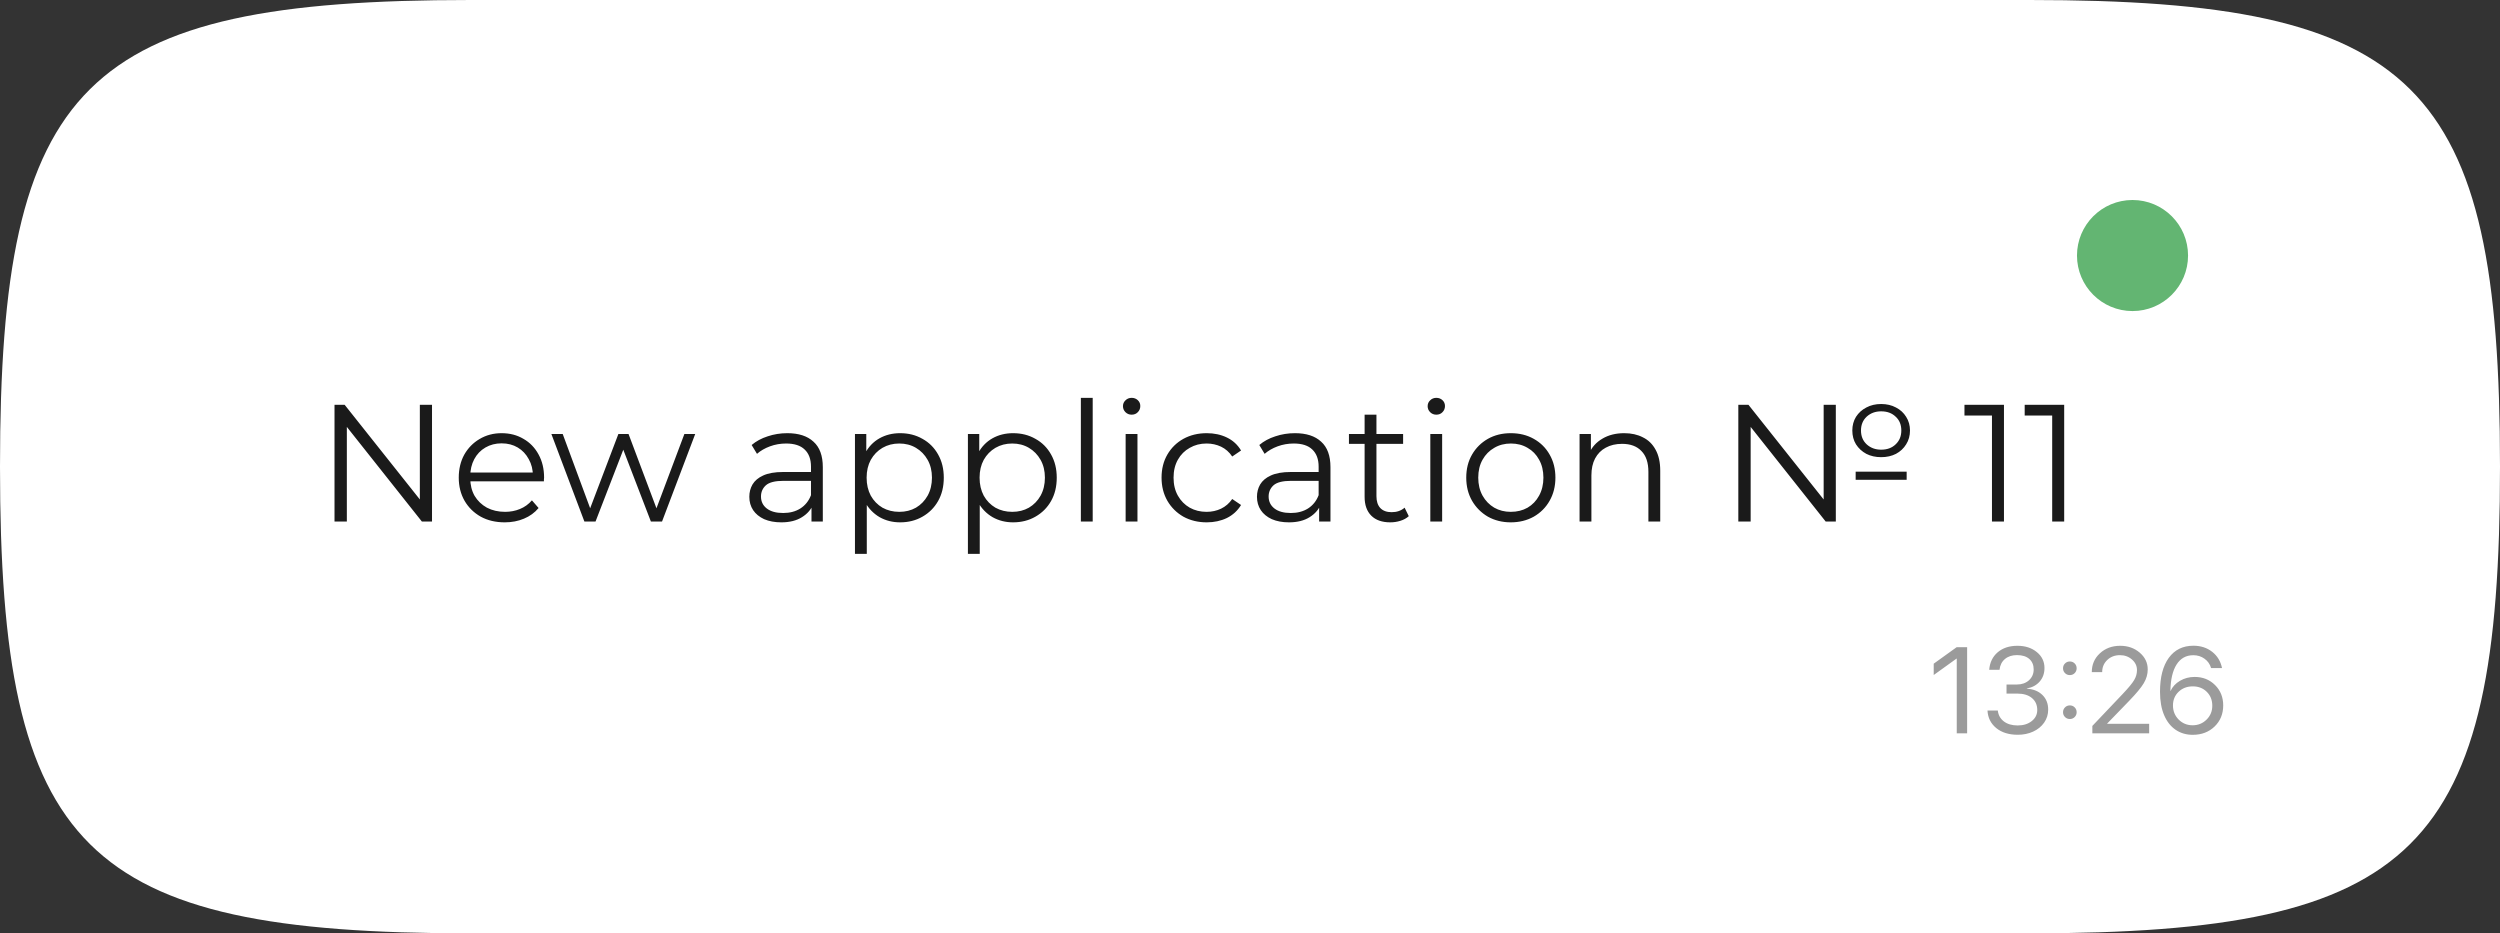 <?xml version="1.0" encoding="UTF-8"?> <svg xmlns="http://www.w3.org/2000/svg" width="225" height="84" viewBox="0 0 225 84" fill="none"><rect x="0" y="0" width="225" height="84" fill="#333333" stroke="none"/> <path d="M0 42C0 7.413 7.475 0 42.353 0H182.647C217.525 0 225 7.413 225 42C225 76.587 217.525 84 182.647 84H42.353C7.475 84 0 76.587 0 42Z" fill="white"></path> <path d="M30.106 46.935L30.106 36.435H31.021L38.266 45.556H37.786L37.786 36.435H38.881L38.881 46.935H37.966L30.736 37.816H31.216L31.216 46.935H30.106ZM45.428 47.011C44.608 47.011 43.888 46.84 43.268 46.501C42.648 46.151 42.163 45.675 41.813 45.075C41.463 44.465 41.288 43.77 41.288 42.99C41.288 42.211 41.453 41.52 41.783 40.92C42.123 40.321 42.583 39.85 43.163 39.511C43.753 39.16 44.413 38.986 45.143 38.986C45.883 38.986 46.538 39.156 47.108 39.495C47.688 39.825 48.143 40.295 48.473 40.906C48.803 41.505 48.968 42.2 48.968 42.99C48.968 43.041 48.963 43.096 48.953 43.156C48.953 43.206 48.953 43.261 48.953 43.321H42.098L42.098 42.526H48.383L47.963 42.84C47.963 42.27 47.838 41.766 47.588 41.325C47.348 40.876 47.018 40.526 46.598 40.276C46.178 40.026 45.693 39.901 45.143 39.901C44.603 39.901 44.118 40.026 43.688 40.276C43.258 40.526 42.923 40.876 42.683 41.325C42.443 41.776 42.323 42.291 42.323 42.87L42.323 43.035C42.323 43.636 42.453 44.166 42.713 44.626C42.983 45.075 43.353 45.431 43.823 45.691C44.303 45.941 44.848 46.066 45.458 46.066C45.938 46.066 46.383 45.98 46.793 45.81C47.213 45.641 47.573 45.38 47.873 45.031L48.473 45.721C48.123 46.141 47.683 46.461 47.153 46.681C46.633 46.901 46.058 47.011 45.428 47.011ZM52.594 46.935L49.624 39.06H50.644L53.344 46.365H52.879L55.654 39.06H56.569L59.314 46.365H58.849L61.594 39.06H62.569L59.584 46.935H58.579L55.939 40.066H56.254L53.599 46.935H52.594ZM73.034 46.935L73.034 45.196L72.989 44.91L72.989 42.001C72.989 41.331 72.799 40.816 72.418 40.456C72.049 40.096 71.493 39.916 70.754 39.916C70.243 39.916 69.758 40.001 69.299 40.17C68.838 40.34 68.448 40.566 68.129 40.846L67.648 40.05C68.049 39.711 68.528 39.45 69.088 39.27C69.648 39.081 70.239 38.986 70.859 38.986C71.879 38.986 72.663 39.24 73.213 39.751C73.773 40.251 74.053 41.016 74.053 42.045L74.053 46.935H73.034ZM70.319 47.011C69.728 47.011 69.213 46.916 68.773 46.725C68.344 46.526 68.013 46.255 67.784 45.916C67.553 45.566 67.439 45.166 67.439 44.715C67.439 44.306 67.534 43.935 67.724 43.605C67.924 43.266 68.243 42.995 68.683 42.795C69.133 42.586 69.734 42.48 70.484 42.48H73.198L73.198 43.276H70.513C69.754 43.276 69.224 43.41 68.924 43.681C68.633 43.95 68.489 44.285 68.489 44.685C68.489 45.136 68.663 45.495 69.013 45.766C69.364 46.035 69.853 46.17 70.484 46.17C71.084 46.17 71.599 46.035 72.028 45.766C72.469 45.486 72.788 45.086 72.989 44.566L73.228 45.3C73.028 45.821 72.678 46.236 72.178 46.545C71.689 46.855 71.069 47.011 70.319 47.011ZM81.011 47.011C80.331 47.011 79.716 46.855 79.166 46.545C78.616 46.225 78.176 45.77 77.846 45.181C77.526 44.581 77.366 43.85 77.366 42.99C77.366 42.13 77.526 41.406 77.846 40.816C78.166 40.215 78.601 39.761 79.151 39.45C79.701 39.141 80.321 38.986 81.011 38.986C81.761 38.986 82.431 39.156 83.021 39.495C83.621 39.825 84.091 40.295 84.431 40.906C84.771 41.505 84.941 42.2 84.941 42.99C84.941 43.791 84.771 44.49 84.431 45.09C84.091 45.691 83.621 46.16 83.021 46.501C82.431 46.84 81.761 47.011 81.011 47.011ZM76.946 49.846L76.946 39.06H77.966L77.966 41.431L77.861 43.005L78.011 44.596L78.011 49.846H76.946ZM80.936 46.066C81.496 46.066 81.996 45.941 82.436 45.691C82.876 45.431 83.226 45.071 83.486 44.611C83.746 44.141 83.876 43.6 83.876 42.99C83.876 42.38 83.746 41.846 83.486 41.386C83.226 40.925 82.876 40.566 82.436 40.306C81.996 40.045 81.496 39.916 80.936 39.916C80.376 39.916 79.871 40.045 79.421 40.306C78.981 40.566 78.631 40.925 78.371 41.386C78.121 41.846 77.996 42.38 77.996 42.99C77.996 43.6 78.121 44.141 78.371 44.611C78.631 45.071 78.981 45.431 79.421 45.691C79.871 45.941 80.376 46.066 80.936 46.066ZM91.177 47.011C90.497 47.011 89.882 46.855 89.332 46.545C88.782 46.225 88.342 45.77 88.012 45.181C87.692 44.581 87.532 43.85 87.532 42.99C87.532 42.13 87.692 41.406 88.012 40.816C88.332 40.215 88.767 39.761 89.317 39.45C89.867 39.141 90.487 38.986 91.177 38.986C91.927 38.986 92.597 39.156 93.187 39.495C93.787 39.825 94.257 40.295 94.597 40.906C94.937 41.505 95.107 42.2 95.107 42.99C95.107 43.791 94.937 44.49 94.597 45.09C94.257 45.691 93.787 46.16 93.187 46.501C92.597 46.84 91.927 47.011 91.177 47.011ZM87.112 49.846L87.112 39.06H88.132L88.132 41.431L88.027 43.005L88.177 44.596L88.177 49.846H87.112ZM91.102 46.066C91.662 46.066 92.162 45.941 92.602 45.691C93.042 45.431 93.392 45.071 93.652 44.611C93.912 44.141 94.042 43.6 94.042 42.99C94.042 42.38 93.912 41.846 93.652 41.386C93.392 40.925 93.042 40.566 92.602 40.306C92.162 40.045 91.662 39.916 91.102 39.916C90.542 39.916 90.037 40.045 89.587 40.306C89.147 40.566 88.797 40.925 88.537 41.386C88.287 41.846 88.162 42.38 88.162 42.99C88.162 43.6 88.287 44.141 88.537 44.611C88.797 45.071 89.147 45.431 89.587 45.691C90.037 45.941 90.542 46.066 91.102 46.066ZM97.278 46.935L97.278 35.806H98.343L98.343 46.935H97.278ZM101.307 46.935L101.307 39.06H102.372L102.372 46.935H101.307ZM101.847 37.321C101.627 37.321 101.442 37.245 101.292 37.096C101.142 36.946 101.067 36.766 101.067 36.556C101.067 36.346 101.142 36.17 101.292 36.031C101.442 35.88 101.627 35.806 101.847 35.806C102.067 35.806 102.252 35.876 102.402 36.016C102.552 36.156 102.627 36.331 102.627 36.541C102.627 36.761 102.552 36.946 102.402 37.096C102.262 37.245 102.077 37.321 101.847 37.321ZM108.605 47.011C107.825 47.011 107.125 46.84 106.505 46.501C105.895 46.151 105.415 45.675 105.065 45.075C104.715 44.465 104.54 43.77 104.54 42.99C104.54 42.2 104.715 41.505 105.065 40.906C105.415 40.306 105.895 39.836 106.505 39.495C107.125 39.156 107.825 38.986 108.605 38.986C109.275 38.986 109.88 39.115 110.42 39.376C110.96 39.636 111.385 40.026 111.695 40.545L110.9 41.086C110.63 40.685 110.295 40.391 109.895 40.2C109.495 40.011 109.06 39.916 108.59 39.916C108.03 39.916 107.525 40.045 107.075 40.306C106.625 40.556 106.27 40.91 106.01 41.37C105.75 41.831 105.62 42.37 105.62 42.99C105.62 43.611 105.75 44.151 106.01 44.611C106.27 45.071 106.625 45.431 107.075 45.691C107.525 45.941 108.03 46.066 108.59 46.066C109.06 46.066 109.495 45.971 109.895 45.781C110.295 45.59 110.63 45.3 110.9 44.91L111.695 45.45C111.385 45.961 110.96 46.35 110.42 46.62C109.88 46.88 109.275 47.011 108.605 47.011ZM118.722 46.935L118.722 45.196L118.677 44.91L118.677 42.001C118.677 41.331 118.487 40.816 118.107 40.456C117.737 40.096 117.182 39.916 116.442 39.916C115.932 39.916 115.447 40.001 114.987 40.17C114.527 40.34 114.137 40.566 113.817 40.846L113.337 40.05C113.737 39.711 114.217 39.45 114.777 39.27C115.337 39.081 115.927 38.986 116.547 38.986C117.567 38.986 118.352 39.24 118.902 39.751C119.462 40.251 119.742 41.016 119.742 42.045L119.742 46.935H118.722ZM116.007 47.011C115.417 47.011 114.902 46.916 114.462 46.725C114.032 46.526 113.702 46.255 113.472 45.916C113.242 45.566 113.127 45.166 113.127 44.715C113.127 44.306 113.222 43.935 113.412 43.605C113.612 43.266 113.932 42.995 114.372 42.795C114.822 42.586 115.422 42.48 116.172 42.48H118.887L118.887 43.276H116.202C115.442 43.276 114.912 43.41 114.612 43.681C114.322 43.95 114.177 44.285 114.177 44.685C114.177 45.136 114.352 45.495 114.702 45.766C115.052 46.035 115.542 46.17 116.172 46.17C116.772 46.17 117.287 46.035 117.717 45.766C118.157 45.486 118.477 45.086 118.677 44.566L118.917 45.3C118.717 45.821 118.367 46.236 117.867 46.545C117.377 46.855 116.757 47.011 116.007 47.011ZM125.125 47.011C124.385 47.011 123.815 46.81 123.415 46.41C123.015 46.011 122.815 45.446 122.815 44.715L122.815 37.321H123.88L123.88 44.656C123.88 45.115 123.995 45.471 124.225 45.721C124.465 45.971 124.805 46.096 125.245 46.096C125.715 46.096 126.105 45.961 126.415 45.691L126.79 46.456C126.58 46.645 126.325 46.785 126.025 46.876C125.735 46.965 125.435 47.011 125.125 47.011ZM121.405 39.946L121.405 39.06H126.28L126.28 39.946H121.405ZM128.728 46.935L128.728 39.06H129.793L129.793 46.935H128.728ZM129.268 37.321C129.048 37.321 128.863 37.245 128.713 37.096C128.563 36.946 128.488 36.766 128.488 36.556C128.488 36.346 128.563 36.17 128.713 36.031C128.863 35.88 129.048 35.806 129.268 35.806C129.488 35.806 129.673 35.876 129.823 36.016C129.973 36.156 130.048 36.331 130.048 36.541C130.048 36.761 129.973 36.946 129.823 37.096C129.683 37.245 129.498 37.321 129.268 37.321ZM135.967 47.011C135.207 47.011 134.522 46.84 133.912 46.501C133.312 46.151 132.837 45.675 132.487 45.075C132.137 44.465 131.962 43.77 131.962 42.99C131.962 42.2 132.137 41.505 132.487 40.906C132.837 40.306 133.312 39.836 133.912 39.495C134.512 39.156 135.197 38.986 135.967 38.986C136.747 38.986 137.437 39.156 138.037 39.495C138.647 39.836 139.122 40.306 139.462 40.906C139.812 41.505 139.987 42.2 139.987 42.99C139.987 43.77 139.812 44.465 139.462 45.075C139.122 45.675 138.647 46.151 138.037 46.501C137.427 46.84 136.737 47.011 135.967 47.011ZM135.967 46.066C136.537 46.066 137.042 45.941 137.482 45.691C137.922 45.431 138.267 45.071 138.517 44.611C138.777 44.141 138.907 43.6 138.907 42.99C138.907 42.37 138.777 41.831 138.517 41.37C138.267 40.91 137.922 40.556 137.482 40.306C137.042 40.045 136.542 39.916 135.982 39.916C135.422 39.916 134.922 40.045 134.482 40.306C134.042 40.556 133.692 40.91 133.432 41.37C133.172 41.831 133.042 42.37 133.042 42.99C133.042 43.6 133.172 44.141 133.432 44.611C133.692 45.071 134.042 45.431 134.482 45.691C134.922 45.941 135.417 46.066 135.967 46.066ZM146.181 38.986C146.821 38.986 147.381 39.111 147.861 39.361C148.351 39.6 148.731 39.971 149.001 40.471C149.281 40.971 149.421 41.6 149.421 42.361L149.421 46.935H148.356L148.356 42.465C148.356 41.636 148.146 41.011 147.726 40.59C147.316 40.16 146.736 39.946 145.986 39.946C145.426 39.946 144.936 40.06 144.516 40.291C144.106 40.511 143.786 40.836 143.556 41.266C143.336 41.685 143.226 42.196 143.226 42.795L143.226 46.935H142.161L142.161 39.06H143.181L143.181 41.221L143.016 40.816C143.266 40.245 143.666 39.8 144.216 39.48C144.766 39.151 145.421 38.986 146.181 38.986ZM156.449 46.935L156.449 36.435H157.364L164.609 45.556H164.129L164.129 36.435H165.224L165.224 46.935H164.309L157.079 37.816H157.559L157.559 46.935H156.449ZM167.009 43.185L167.009 42.45H171.599L171.599 43.185H167.009ZM169.304 41.145C168.804 41.145 168.359 41.045 167.969 40.846C167.579 40.636 167.269 40.35 167.039 39.99C166.819 39.63 166.709 39.215 166.709 38.745C166.709 38.285 166.819 37.876 167.039 37.516C167.269 37.156 167.579 36.876 167.969 36.675C168.359 36.465 168.804 36.361 169.304 36.361C169.804 36.361 170.249 36.465 170.639 36.675C171.029 36.876 171.334 37.156 171.554 37.516C171.784 37.876 171.899 38.285 171.899 38.745C171.899 39.215 171.784 39.63 171.554 39.99C171.334 40.35 171.029 40.636 170.639 40.846C170.249 41.045 169.804 41.145 169.304 41.145ZM169.304 40.471C169.844 40.471 170.279 40.31 170.609 39.99C170.949 39.67 171.119 39.255 171.119 38.745C171.119 38.225 170.949 37.81 170.609 37.501C170.279 37.181 169.844 37.02 169.304 37.02C168.784 37.02 168.349 37.181 167.999 37.501C167.659 37.821 167.489 38.236 167.489 38.745C167.489 39.255 167.659 39.67 167.999 39.99C168.349 40.31 168.784 40.471 169.304 40.471ZM179.277 46.935L179.277 36.886L179.757 37.395H176.802L176.802 36.435H180.357L180.357 46.935H179.277ZM184.697 46.935L184.697 36.886L185.177 37.395H182.222L182.222 36.435H185.777L185.777 46.935H184.697Z" fill="#1A1A1A"></path> <path d="M176.107 66L176.107 59.275H176.086L174.034 60.752L174.034 59.732L176.097 58.249H177.042L177.042 66H176.107ZM180.587 62.423L180.587 61.606H181.516C181.96 61.606 182.324 61.479 182.606 61.225C182.889 60.967 183.031 60.641 183.031 60.248C183.031 59.854 182.9 59.54 182.639 59.308C182.377 59.075 182.007 58.959 181.527 58.959C181.083 58.959 180.721 59.077 180.442 59.313C180.163 59.549 180.001 59.872 179.958 60.28H179.029C179.083 59.621 179.337 59.096 179.792 58.706C180.25 58.316 180.843 58.121 181.57 58.121C182.268 58.121 182.848 58.309 183.31 58.685C183.772 59.06 184.003 59.539 184.003 60.119C184.003 60.602 183.86 61.008 183.573 61.338C183.287 61.667 182.9 61.875 182.413 61.961L182.413 61.982C183 62.018 183.468 62.206 183.815 62.546C184.162 62.883 184.336 63.323 184.336 63.868C184.336 64.301 184.214 64.691 183.971 65.039C183.727 65.386 183.398 65.654 182.982 65.844C182.567 66.034 182.107 66.129 181.602 66.129C180.8 66.129 180.154 65.928 179.663 65.527C179.173 65.126 178.909 64.6 178.874 63.948H179.803C179.846 64.353 180.027 64.679 180.345 64.926C180.664 65.169 181.079 65.291 181.591 65.291C182.103 65.291 182.524 65.16 182.854 64.899C183.187 64.638 183.353 64.305 183.353 63.9C183.353 63.445 183.192 63.085 182.87 62.82C182.551 62.555 182.114 62.423 181.559 62.423H180.587ZM186.721 64.534C186.603 64.652 186.458 64.711 186.286 64.711C186.114 64.711 185.969 64.652 185.851 64.534C185.732 64.415 185.673 64.27 185.673 64.099C185.673 63.927 185.732 63.782 185.851 63.664C185.969 63.545 186.114 63.486 186.286 63.486C186.458 63.486 186.603 63.545 186.721 63.664C186.839 63.782 186.898 63.927 186.898 64.099C186.898 64.27 186.839 64.415 186.721 64.534ZM186.721 60.581C186.603 60.699 186.458 60.758 186.286 60.758C186.114 60.758 185.969 60.699 185.851 60.581C185.732 60.462 185.673 60.317 185.673 60.145C185.673 59.974 185.732 59.829 185.851 59.71C185.969 59.592 186.114 59.533 186.286 59.533C186.458 59.533 186.603 59.592 186.721 59.71C186.839 59.829 186.898 59.974 186.898 60.145C186.898 60.317 186.839 60.462 186.721 60.581ZM188.262 60.484C188.262 59.807 188.506 59.245 188.993 58.797C189.48 58.346 190.088 58.121 190.819 58.121C191.51 58.121 192.095 58.327 192.575 58.738C193.055 59.15 193.295 59.653 193.295 60.248C193.295 60.677 193.177 61.091 192.94 61.488C192.704 61.886 192.26 62.421 191.608 63.094L189.648 65.119L189.648 65.141H193.424L193.424 66H188.311L188.311 65.334L191.039 62.46C191.558 61.913 191.902 61.497 192.07 61.214C192.242 60.931 192.328 60.629 192.328 60.307C192.328 59.934 192.178 59.617 191.877 59.356C191.58 59.095 191.218 58.964 190.792 58.964C190.337 58.964 189.958 59.109 189.653 59.399C189.349 59.689 189.197 60.051 189.197 60.484L189.197 60.489H188.262L188.262 60.484ZM197.345 66.134C196.765 66.134 196.253 65.984 195.809 65.683C195.365 65.379 195.023 64.947 194.783 64.389C194.528 63.801 194.401 63.091 194.401 62.256C194.401 60.949 194.665 59.932 195.191 59.206C195.721 58.479 196.46 58.115 197.409 58.115C198.068 58.115 198.63 58.298 199.096 58.663C199.561 59.028 199.857 59.515 199.982 60.124H198.999C198.895 59.773 198.698 59.494 198.408 59.286C198.118 59.075 197.782 58.969 197.398 58.969C196.75 58.969 196.249 59.247 195.895 59.802C195.54 60.357 195.354 61.15 195.336 62.181H195.352C195.528 61.802 195.812 61.497 196.206 61.268C196.6 61.039 197.037 60.924 197.517 60.924C198.254 60.924 198.867 61.168 199.354 61.655C199.844 62.142 200.089 62.752 200.089 63.486C200.089 64.253 199.83 64.886 199.311 65.388C198.795 65.885 198.14 66.134 197.345 66.134ZM196.077 64.759C196.421 65.103 196.84 65.275 197.334 65.275C197.828 65.275 198.247 65.105 198.591 64.765C198.935 64.424 199.106 64.009 199.106 63.519C199.106 63.01 198.942 62.593 198.612 62.267C198.283 61.938 197.862 61.773 197.35 61.773C196.838 61.773 196.412 61.936 196.072 62.262C195.735 62.588 195.567 62.998 195.567 63.492C195.567 63.989 195.737 64.412 196.077 64.759Z" fill="#9B9B9B"></path> <circle cx="191.927" cy="22.998" r="4.998" fill="#2D9C41" fill-opacity="0.74"></circle> </svg> 